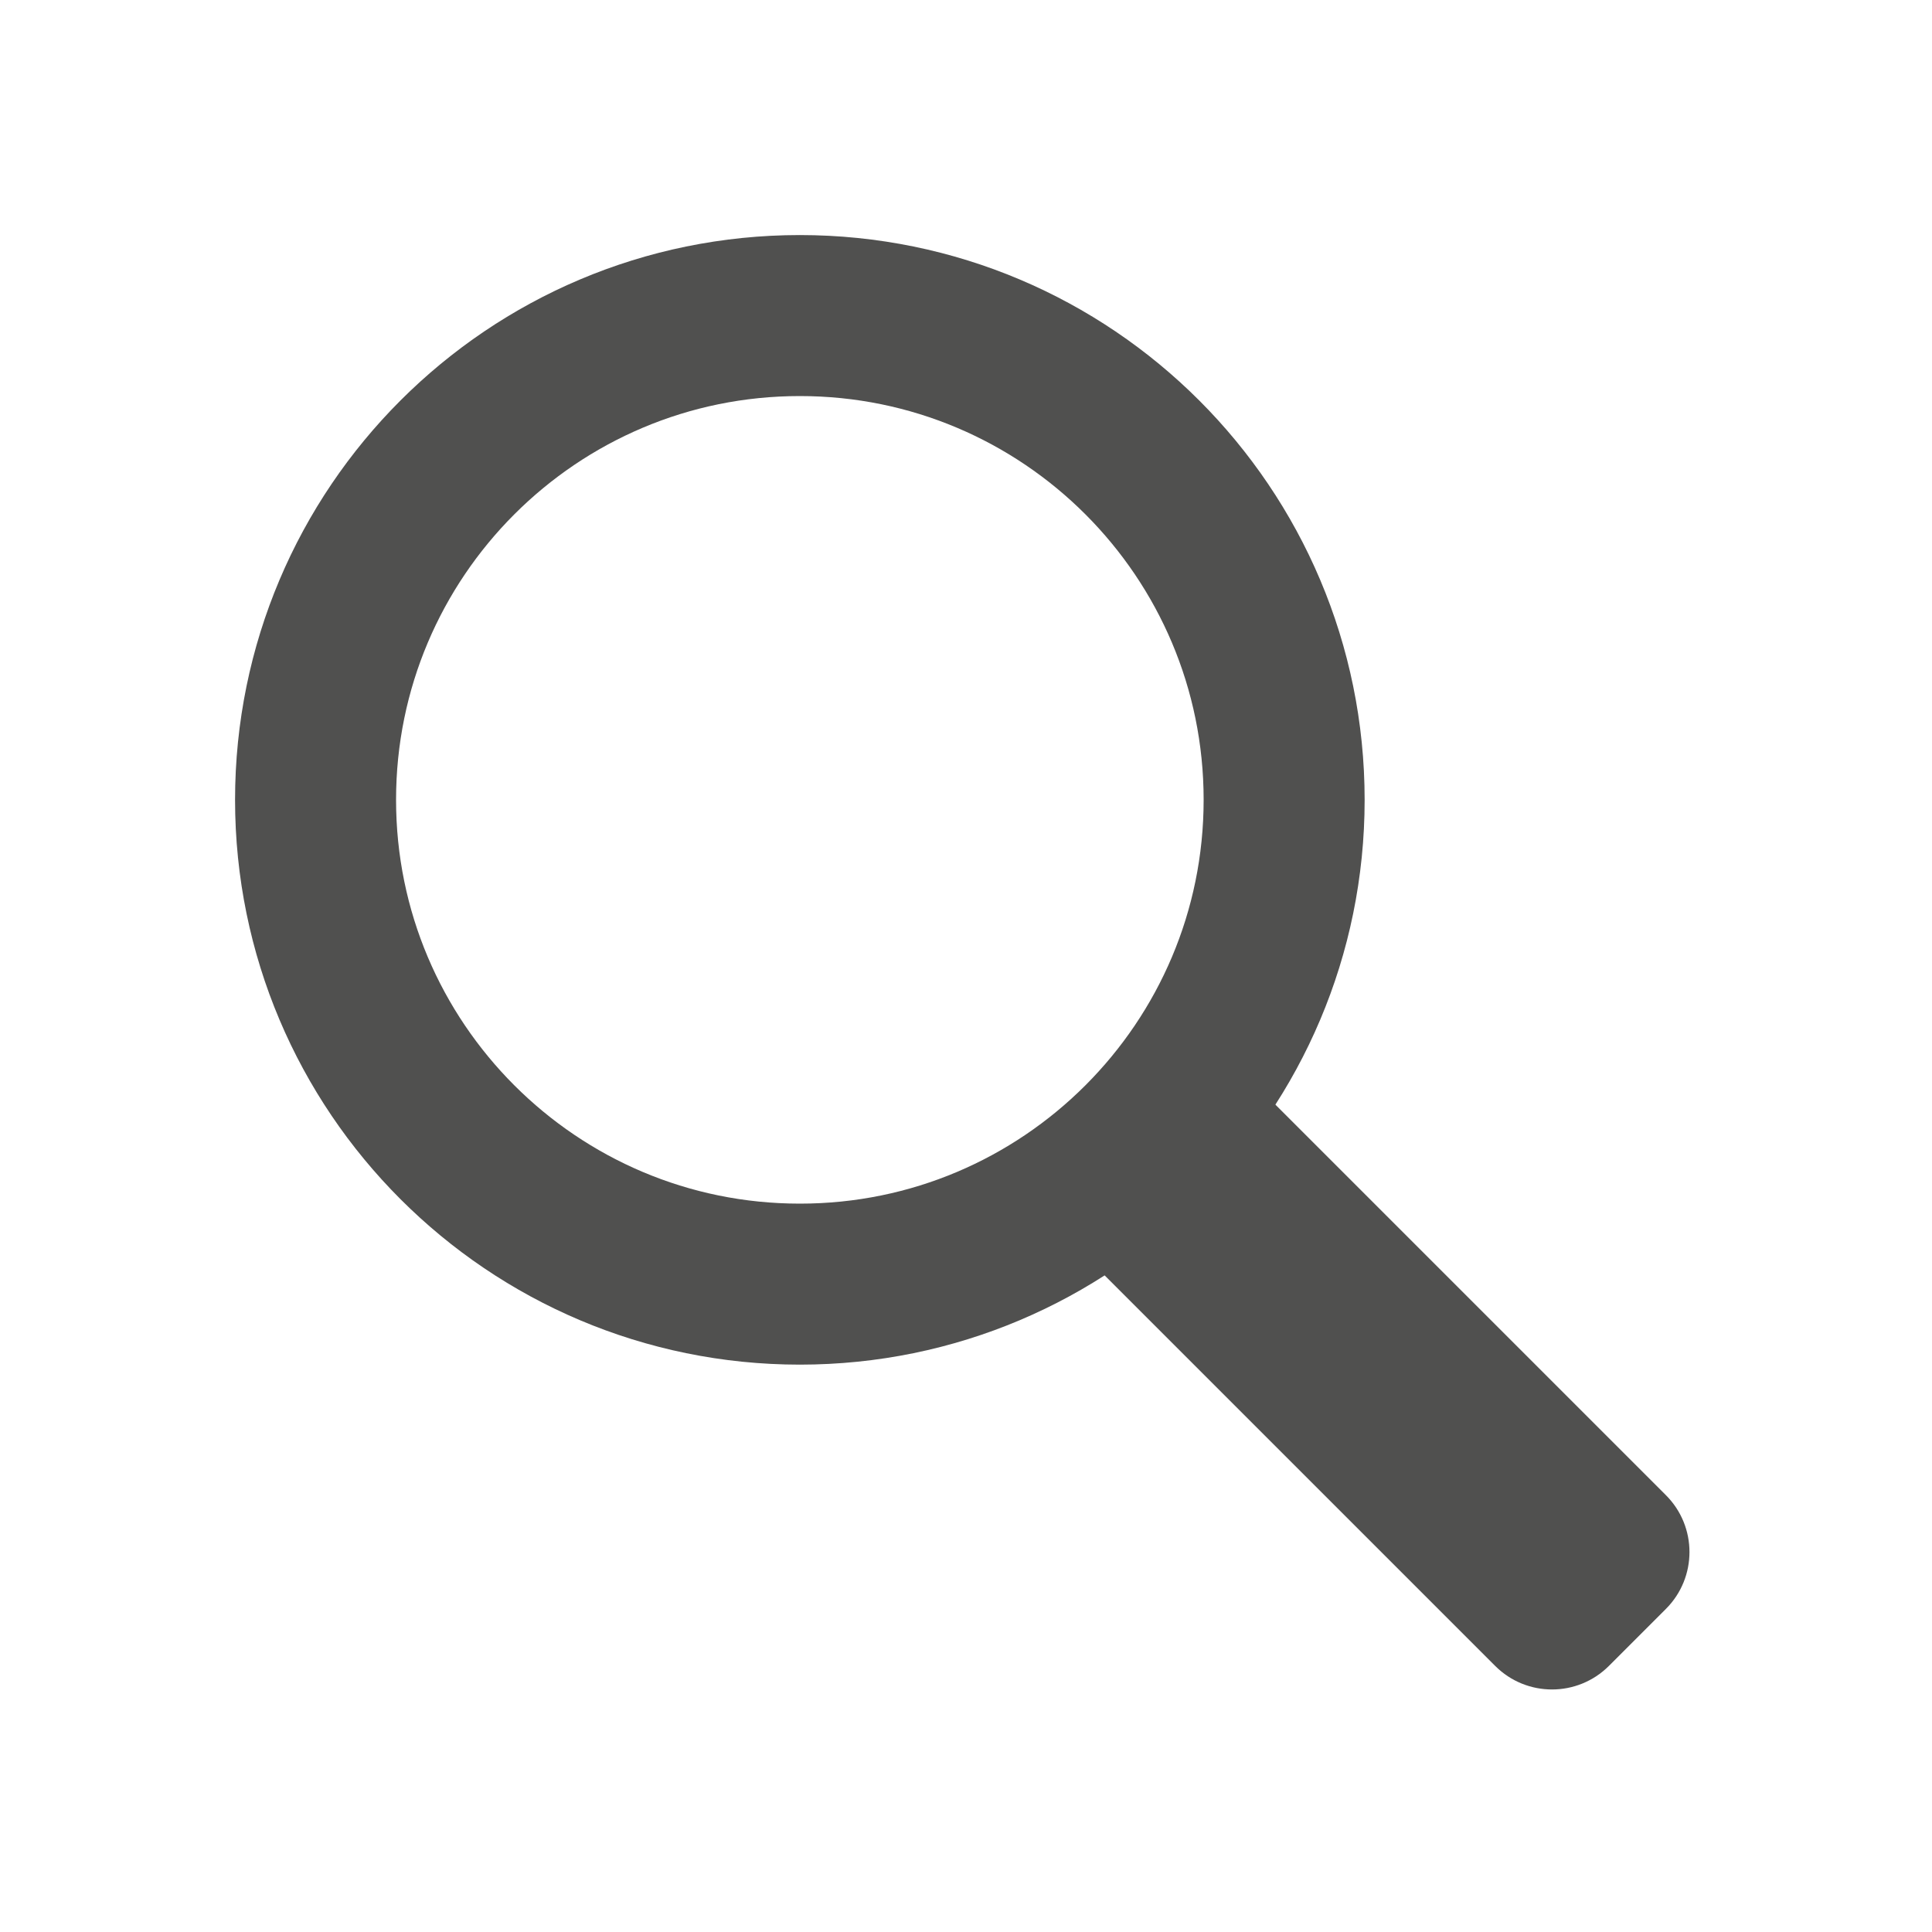 <svg width="24" height="24" viewBox="0 0 24 24" fill="none" xmlns="http://www.w3.org/2000/svg">
<path d="M9.936 15.952C13.259 15.952 15.952 13.258 15.952 9.936C15.952 6.613 13.259 3.92 9.936 3.92C6.614 3.92 3.92 6.613 3.92 9.936C3.92 13.258 6.614 15.952 9.936 15.952Z" stroke="#50504F" stroke-width="2" stroke-miterlimit="10" stroke-linecap="round"/>
<path fill-rule="evenodd" clip-rule="evenodd" d="M15.1 12.979L20.694 18.573C21.085 18.963 21.085 19.597 20.694 19.987L19.987 20.694C19.596 21.085 18.963 21.085 18.573 20.694L12.979 15.1L15.1 12.979Z" fill="#50504F"/>
</svg>
